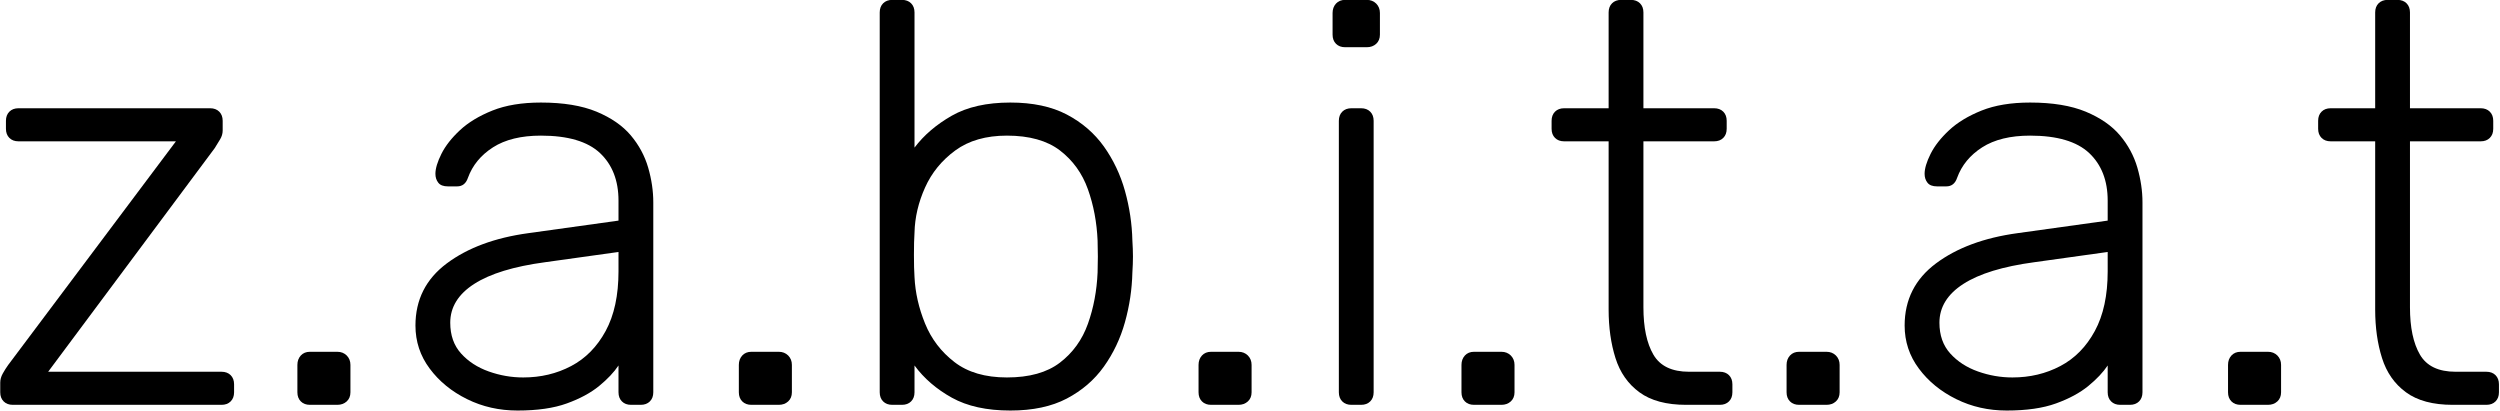 <?xml version="1.0" encoding="UTF-8" standalone="no"?>
<!DOCTYPE svg PUBLIC "-//W3C//DTD SVG 1.1//EN" "http://www.w3.org/Graphics/SVG/1.1/DTD/svg11.dtd">
<svg width="100%" height="100%" viewBox="0 0 1028 169" version="1.1" xmlns="http://www.w3.org/2000/svg" xmlns:xlink="http://www.w3.org/1999/xlink" xml:space="preserve" xmlns:serif="http://www.serif.com/" style="fill-rule:evenodd;clip-rule:evenodd;stroke-linejoin:round;stroke-miterlimit:2;">
    <g transform="matrix(14.658,0,0,14.658,-2661.34,1305.95)">
        <path d="M181.921,-77.738C181.814,-77.738 181.729,-77.77 181.665,-77.834C181.601,-77.898 181.569,-77.983 181.569,-78.09L181.569,-78.362C181.569,-78.447 181.593,-78.532 181.641,-78.618C181.689,-78.703 181.739,-78.783 181.793,-78.858L186.497,-85.13L182.081,-85.13C181.974,-85.13 181.889,-85.162 181.825,-85.226C181.761,-85.29 181.729,-85.375 181.729,-85.482L181.729,-85.706C181.729,-85.812 181.761,-85.898 181.825,-85.962C181.889,-86.026 181.974,-86.058 182.081,-86.058L187.457,-86.058C187.563,-86.058 187.649,-86.026 187.713,-85.962C187.777,-85.898 187.809,-85.812 187.809,-85.706L187.809,-85.434C187.809,-85.348 187.785,-85.266 187.737,-85.186C187.689,-85.106 187.638,-85.023 187.585,-84.938L182.913,-78.666L187.777,-78.666C187.883,-78.666 187.969,-78.634 188.033,-78.57C188.097,-78.506 188.129,-78.42 188.129,-78.314L188.129,-78.09C188.129,-77.983 188.097,-77.898 188.033,-77.834C187.969,-77.77 187.883,-77.738 187.777,-77.738L181.921,-77.738Z" style="fill-rule:nonzero;"/>
    </g>
    <g transform="matrix(14.658,0,0,14.658,-2661.34,1305.95)">
        <path d="M190.257,-77.738C190.15,-77.738 190.065,-77.77 190.001,-77.834C189.937,-77.898 189.905,-77.983 189.905,-78.09L189.905,-78.858C189.905,-78.964 189.937,-79.052 190.001,-79.122C190.065,-79.191 190.15,-79.226 190.257,-79.226L191.025,-79.226C191.131,-79.226 191.219,-79.191 191.289,-79.122C191.358,-79.052 191.393,-78.964 191.393,-78.858L191.393,-78.09C191.393,-77.983 191.358,-77.898 191.289,-77.834C191.219,-77.77 191.131,-77.738 191.025,-77.738L190.257,-77.738Z" style="fill-rule:nonzero;"/>
    </g>
    <g transform="matrix(14.658,0,0,14.658,-2661.34,1305.95)">
        <path d="M196.081,-77.578C195.569,-77.578 195.097,-77.684 194.665,-77.898C194.233,-78.111 193.883,-78.396 193.617,-78.754C193.35,-79.111 193.217,-79.514 193.217,-79.962C193.217,-80.687 193.51,-81.268 194.097,-81.706C194.683,-82.143 195.446,-82.426 196.385,-82.554L198.913,-82.906L198.913,-83.466C198.913,-84.031 198.739,-84.476 198.393,-84.802C198.046,-85.127 197.494,-85.29 196.737,-85.29C196.182,-85.29 195.734,-85.18 195.393,-84.962C195.051,-84.743 194.817,-84.458 194.689,-84.106C194.635,-83.946 194.534,-83.866 194.385,-83.866L194.129,-83.866C194.001,-83.866 193.91,-83.9 193.857,-83.97C193.803,-84.039 193.777,-84.122 193.777,-84.218C193.777,-84.367 193.833,-84.554 193.945,-84.778C194.057,-85.002 194.23,-85.223 194.465,-85.442C194.699,-85.66 195.003,-85.844 195.377,-85.994C195.75,-86.143 196.203,-86.218 196.737,-86.218C197.366,-86.218 197.886,-86.132 198.297,-85.962C198.707,-85.791 199.027,-85.57 199.257,-85.298C199.486,-85.026 199.649,-84.724 199.745,-84.394C199.841,-84.063 199.889,-83.738 199.889,-83.418L199.889,-78.09C199.889,-77.983 199.857,-77.898 199.793,-77.834C199.729,-77.77 199.643,-77.738 199.537,-77.738L199.265,-77.738C199.158,-77.738 199.073,-77.77 199.009,-77.834C198.945,-77.898 198.913,-77.983 198.913,-78.09L198.913,-78.842C198.785,-78.65 198.603,-78.458 198.369,-78.266C198.134,-78.074 197.833,-77.911 197.465,-77.778C197.097,-77.644 196.635,-77.578 196.081,-77.578ZM196.241,-78.506C196.731,-78.506 197.179,-78.612 197.585,-78.826C197.99,-79.039 198.313,-79.367 198.553,-79.81C198.793,-80.252 198.913,-80.81 198.913,-81.482L198.913,-82.026L196.849,-81.738C195.974,-81.62 195.313,-81.418 194.865,-81.13C194.417,-80.842 194.193,-80.479 194.193,-80.042C194.193,-79.69 194.294,-79.402 194.497,-79.178C194.699,-78.954 194.958,-78.786 195.273,-78.674C195.587,-78.562 195.91,-78.506 196.241,-78.506Z" style="fill-rule:nonzero;"/>
    </g>
    <g transform="matrix(14.658,0,0,14.658,-2661.34,1305.95)">
        <path d="M202.641,-77.738C202.534,-77.738 202.449,-77.77 202.385,-77.834C202.321,-77.898 202.289,-77.983 202.289,-78.09L202.289,-78.858C202.289,-78.964 202.321,-79.052 202.385,-79.122C202.449,-79.191 202.534,-79.226 202.641,-79.226L203.409,-79.226C203.515,-79.226 203.603,-79.191 203.673,-79.122C203.742,-79.052 203.777,-78.964 203.777,-78.858L203.777,-78.09C203.777,-77.983 203.742,-77.898 203.673,-77.834C203.603,-77.77 203.515,-77.738 203.409,-77.738L202.641,-77.738Z" style="fill-rule:nonzero;"/>
    </g>
    <g transform="matrix(14.658,0,0,14.658,-2661.34,1305.95)">
        <path d="M209.905,-77.578C209.243,-77.578 208.697,-77.698 208.265,-77.938C207.833,-78.178 207.483,-78.479 207.217,-78.842L207.217,-78.09C207.217,-77.983 207.185,-77.898 207.121,-77.834C207.057,-77.77 206.971,-77.738 206.865,-77.738L206.593,-77.738C206.486,-77.738 206.401,-77.77 206.337,-77.834C206.273,-77.898 206.241,-77.983 206.241,-78.09L206.241,-88.746C206.241,-88.852 206.273,-88.938 206.337,-89.002C206.401,-89.066 206.486,-89.098 206.593,-89.098L206.865,-89.098C206.971,-89.098 207.057,-89.066 207.121,-89.002C207.185,-88.938 207.217,-88.852 207.217,-88.746L207.217,-84.954C207.483,-85.306 207.833,-85.604 208.265,-85.85C208.697,-86.095 209.243,-86.218 209.905,-86.218C210.534,-86.218 211.062,-86.106 211.489,-85.882C211.915,-85.658 212.262,-85.359 212.529,-84.986C212.795,-84.612 212.993,-84.196 213.121,-83.738C213.249,-83.279 213.318,-82.815 213.329,-82.346C213.339,-82.186 213.345,-82.036 213.345,-81.898C213.345,-81.759 213.339,-81.61 213.329,-81.45C213.318,-80.98 213.249,-80.516 213.121,-80.058C212.993,-79.599 212.795,-79.183 212.529,-78.81C212.262,-78.436 211.915,-78.138 211.489,-77.914C211.062,-77.69 210.534,-77.578 209.905,-77.578ZM209.809,-78.506C210.438,-78.506 210.934,-78.644 211.297,-78.922C211.659,-79.199 211.921,-79.562 212.081,-80.01C212.241,-80.458 212.331,-80.938 212.353,-81.45C212.363,-81.748 212.363,-82.047 212.353,-82.346C212.331,-82.858 212.241,-83.338 212.081,-83.786C211.921,-84.234 211.659,-84.596 211.297,-84.874C210.934,-85.151 210.438,-85.29 209.809,-85.29C209.222,-85.29 208.739,-85.151 208.361,-84.874C207.982,-84.596 207.699,-84.25 207.513,-83.834C207.326,-83.418 207.227,-82.996 207.217,-82.57C207.206,-82.41 207.201,-82.202 207.201,-81.946C207.201,-81.69 207.206,-81.482 207.217,-81.322C207.238,-80.884 207.337,-80.45 207.513,-80.018C207.689,-79.586 207.963,-79.226 208.337,-78.938C208.71,-78.65 209.201,-78.506 209.809,-78.506Z" style="fill-rule:nonzero;"/>
    </g>
    <g transform="matrix(14.658,0,0,14.658,-2661.34,1305.95)">
        <path d="M215.537,-77.738C215.43,-77.738 215.345,-77.77 215.281,-77.834C215.217,-77.898 215.185,-77.983 215.185,-78.09L215.185,-78.858C215.185,-78.964 215.217,-79.052 215.281,-79.122C215.345,-79.191 215.43,-79.226 215.537,-79.226L216.305,-79.226C216.411,-79.226 216.499,-79.191 216.569,-79.122C216.638,-79.052 216.673,-78.964 216.673,-78.858L216.673,-78.09C216.673,-77.983 216.638,-77.898 216.569,-77.834C216.499,-77.77 216.411,-77.738 216.305,-77.738L215.537,-77.738Z" style="fill-rule:nonzero;"/>
    </g>
    <g transform="matrix(14.658,0,0,14.658,-2661.34,1305.95)">
        <path d="M219.473,-77.738C219.366,-77.738 219.281,-77.77 219.217,-77.834C219.153,-77.898 219.121,-77.983 219.121,-78.09L219.121,-85.706C219.121,-85.812 219.153,-85.898 219.217,-85.962C219.281,-86.026 219.366,-86.058 219.473,-86.058L219.745,-86.058C219.851,-86.058 219.937,-86.026 220.001,-85.962C220.065,-85.898 220.097,-85.812 220.097,-85.706L220.097,-78.09C220.097,-77.983 220.065,-77.898 220.001,-77.834C219.937,-77.77 219.851,-77.738 219.745,-77.738L219.473,-77.738ZM219.297,-87.77C219.19,-87.77 219.105,-87.802 219.041,-87.866C218.977,-87.93 218.945,-88.015 218.945,-88.122L218.945,-88.73C218.945,-88.836 218.977,-88.924 219.041,-88.994C219.105,-89.063 219.19,-89.098 219.297,-89.098L219.905,-89.098C220.011,-89.098 220.099,-89.063 220.169,-88.994C220.238,-88.924 220.273,-88.836 220.273,-88.73L220.273,-88.122C220.273,-88.015 220.238,-87.93 220.169,-87.866C220.099,-87.802 220.011,-87.77 219.905,-87.77L219.297,-87.77Z" style="fill-rule:nonzero;"/>
    </g>
    <g transform="matrix(14.658,0,0,14.658,-2661.34,1305.95)">
        <path d="M222.913,-77.738C222.806,-77.738 222.721,-77.77 222.657,-77.834C222.593,-77.898 222.561,-77.983 222.561,-78.09L222.561,-78.858C222.561,-78.964 222.593,-79.052 222.657,-79.122C222.721,-79.191 222.806,-79.226 222.913,-79.226L223.681,-79.226C223.787,-79.226 223.875,-79.191 223.945,-79.122C224.014,-79.052 224.049,-78.964 224.049,-78.858L224.049,-78.09C224.049,-77.983 224.014,-77.898 223.945,-77.834C223.875,-77.77 223.787,-77.738 223.681,-77.738L222.913,-77.738Z" style="fill-rule:nonzero;"/>
    </g>
    <g transform="matrix(14.658,0,0,14.658,-2661.34,1305.95)">
        <path d="M228.865,-77.738C228.31,-77.738 227.873,-77.855 227.553,-78.09C227.233,-78.324 227.009,-78.644 226.881,-79.05C226.753,-79.455 226.689,-79.908 226.689,-80.41L226.689,-85.13L225.441,-85.13C225.334,-85.13 225.249,-85.162 225.185,-85.226C225.121,-85.29 225.089,-85.375 225.089,-85.482L225.089,-85.706C225.089,-85.812 225.121,-85.898 225.185,-85.962C225.249,-86.026 225.334,-86.058 225.441,-86.058L226.689,-86.058L226.689,-88.746C226.689,-88.852 226.721,-88.938 226.785,-89.002C226.849,-89.066 226.934,-89.098 227.041,-89.098L227.313,-89.098C227.419,-89.098 227.505,-89.066 227.569,-89.002C227.633,-88.938 227.665,-88.852 227.665,-88.746L227.665,-86.058L229.649,-86.058C229.755,-86.058 229.841,-86.026 229.905,-85.962C229.969,-85.898 230.001,-85.812 230.001,-85.706L230.001,-85.482C230.001,-85.375 229.969,-85.29 229.905,-85.226C229.841,-85.162 229.755,-85.13 229.649,-85.13L227.665,-85.13L227.665,-80.474C227.665,-79.908 227.758,-79.466 227.945,-79.146C228.131,-78.826 228.465,-78.666 228.945,-78.666L229.809,-78.666C229.915,-78.666 230.001,-78.634 230.065,-78.57C230.129,-78.506 230.161,-78.42 230.161,-78.314L230.161,-78.09C230.161,-77.983 230.129,-77.898 230.065,-77.834C230.001,-77.77 229.915,-77.738 229.809,-77.738L228.865,-77.738Z" style="fill-rule:nonzero;"/>
    </g>
    <g transform="matrix(14.658,0,0,14.658,-2661.34,1305.95)">
        <path d="M232.033,-77.738C231.926,-77.738 231.841,-77.77 231.777,-77.834C231.713,-77.898 231.681,-77.983 231.681,-78.09L231.681,-78.858C231.681,-78.964 231.713,-79.052 231.777,-79.122C231.841,-79.191 231.926,-79.226 232.033,-79.226L232.801,-79.226C232.907,-79.226 232.995,-79.191 233.065,-79.122C233.134,-79.052 233.169,-78.964 233.169,-78.858L233.169,-78.09C233.169,-77.983 233.134,-77.898 233.065,-77.834C232.995,-77.77 232.907,-77.738 232.801,-77.738L232.033,-77.738Z" style="fill-rule:nonzero;"/>
    </g>
    <g transform="matrix(14.658,0,0,14.658,-2661.34,1305.95)">
        <path d="M237.857,-77.578C237.345,-77.578 236.873,-77.684 236.441,-77.898C236.009,-78.111 235.659,-78.396 235.393,-78.754C235.126,-79.111 234.993,-79.514 234.993,-79.962C234.993,-80.687 235.286,-81.268 235.873,-81.706C236.459,-82.143 237.222,-82.426 238.161,-82.554L240.689,-82.906L240.689,-83.466C240.689,-84.031 240.515,-84.476 240.169,-84.802C239.822,-85.127 239.27,-85.29 238.513,-85.29C237.958,-85.29 237.51,-85.18 237.169,-84.962C236.827,-84.743 236.593,-84.458 236.465,-84.106C236.411,-83.946 236.31,-83.866 236.161,-83.866L235.905,-83.866C235.777,-83.866 235.686,-83.9 235.633,-83.97C235.579,-84.039 235.553,-84.122 235.553,-84.218C235.553,-84.367 235.609,-84.554 235.721,-84.778C235.833,-85.002 236.006,-85.223 236.241,-85.442C236.475,-85.66 236.779,-85.844 237.153,-85.994C237.526,-86.143 237.979,-86.218 238.513,-86.218C239.142,-86.218 239.662,-86.132 240.073,-85.962C240.483,-85.791 240.803,-85.57 241.033,-85.298C241.262,-85.026 241.425,-84.724 241.521,-84.394C241.617,-84.063 241.665,-83.738 241.665,-83.418L241.665,-78.09C241.665,-77.983 241.633,-77.898 241.569,-77.834C241.505,-77.77 241.419,-77.738 241.313,-77.738L241.041,-77.738C240.934,-77.738 240.849,-77.77 240.785,-77.834C240.721,-77.898 240.689,-77.983 240.689,-78.09L240.689,-78.842C240.561,-78.65 240.379,-78.458 240.145,-78.266C239.91,-78.074 239.609,-77.911 239.241,-77.778C238.873,-77.644 238.411,-77.578 237.857,-77.578ZM238.017,-78.506C238.507,-78.506 238.955,-78.612 239.361,-78.826C239.766,-79.039 240.089,-79.367 240.329,-79.81C240.569,-80.252 240.689,-80.81 240.689,-81.482L240.689,-82.026L238.625,-81.738C237.75,-81.62 237.089,-81.418 236.641,-81.13C236.193,-80.842 235.969,-80.479 235.969,-80.042C235.969,-79.69 236.07,-79.402 236.273,-79.178C236.475,-78.954 236.734,-78.786 237.049,-78.674C237.363,-78.562 237.686,-78.506 238.017,-78.506Z" style="fill-rule:nonzero;"/>
    </g>
    <g transform="matrix(14.658,0,0,14.658,-2661.34,1305.95)">
        <path d="M244.417,-77.738C244.31,-77.738 244.225,-77.77 244.161,-77.834C244.097,-77.898 244.065,-77.983 244.065,-78.09L244.065,-78.858C244.065,-78.964 244.097,-79.052 244.161,-79.122C244.225,-79.191 244.31,-79.226 244.417,-79.226L245.185,-79.226C245.291,-79.226 245.379,-79.191 245.449,-79.122C245.518,-79.052 245.553,-78.964 245.553,-78.858L245.553,-78.09C245.553,-77.983 245.518,-77.898 245.449,-77.834C245.379,-77.77 245.291,-77.738 245.185,-77.738L244.417,-77.738Z" style="fill-rule:nonzero;"/>
    </g>
    <g transform="matrix(14.658,0,0,14.658,-2661.34,1305.95)">
        <path d="M250.369,-77.738C249.814,-77.738 249.377,-77.855 249.057,-78.09C248.737,-78.324 248.513,-78.644 248.385,-79.05C248.257,-79.455 248.193,-79.908 248.193,-80.41L248.193,-85.13L246.945,-85.13C246.838,-85.13 246.753,-85.162 246.689,-85.226C246.625,-85.29 246.593,-85.375 246.593,-85.482L246.593,-85.706C246.593,-85.812 246.625,-85.898 246.689,-85.962C246.753,-86.026 246.838,-86.058 246.945,-86.058L248.193,-86.058L248.193,-88.746C248.193,-88.852 248.225,-88.938 248.289,-89.002C248.353,-89.066 248.438,-89.098 248.545,-89.098L248.817,-89.098C248.923,-89.098 249.009,-89.066 249.073,-89.002C249.137,-88.938 249.169,-88.852 249.169,-88.746L249.169,-86.058L251.153,-86.058C251.259,-86.058 251.345,-86.026 251.409,-85.962C251.473,-85.898 251.505,-85.812 251.505,-85.706L251.505,-85.482C251.505,-85.375 251.473,-85.29 251.409,-85.226C251.345,-85.162 251.259,-85.13 251.153,-85.13L249.169,-85.13L249.169,-80.474C249.169,-79.908 249.262,-79.466 249.449,-79.146C249.635,-78.826 249.969,-78.666 250.449,-78.666L251.313,-78.666C251.419,-78.666 251.505,-78.634 251.569,-78.57C251.633,-78.506 251.665,-78.42 251.665,-78.314L251.665,-78.09C251.665,-77.983 251.633,-77.898 251.569,-77.834C251.505,-77.77 251.419,-77.738 251.313,-77.738L250.369,-77.738Z" style="fill-rule:nonzero;"/>
    </g>
</svg>
